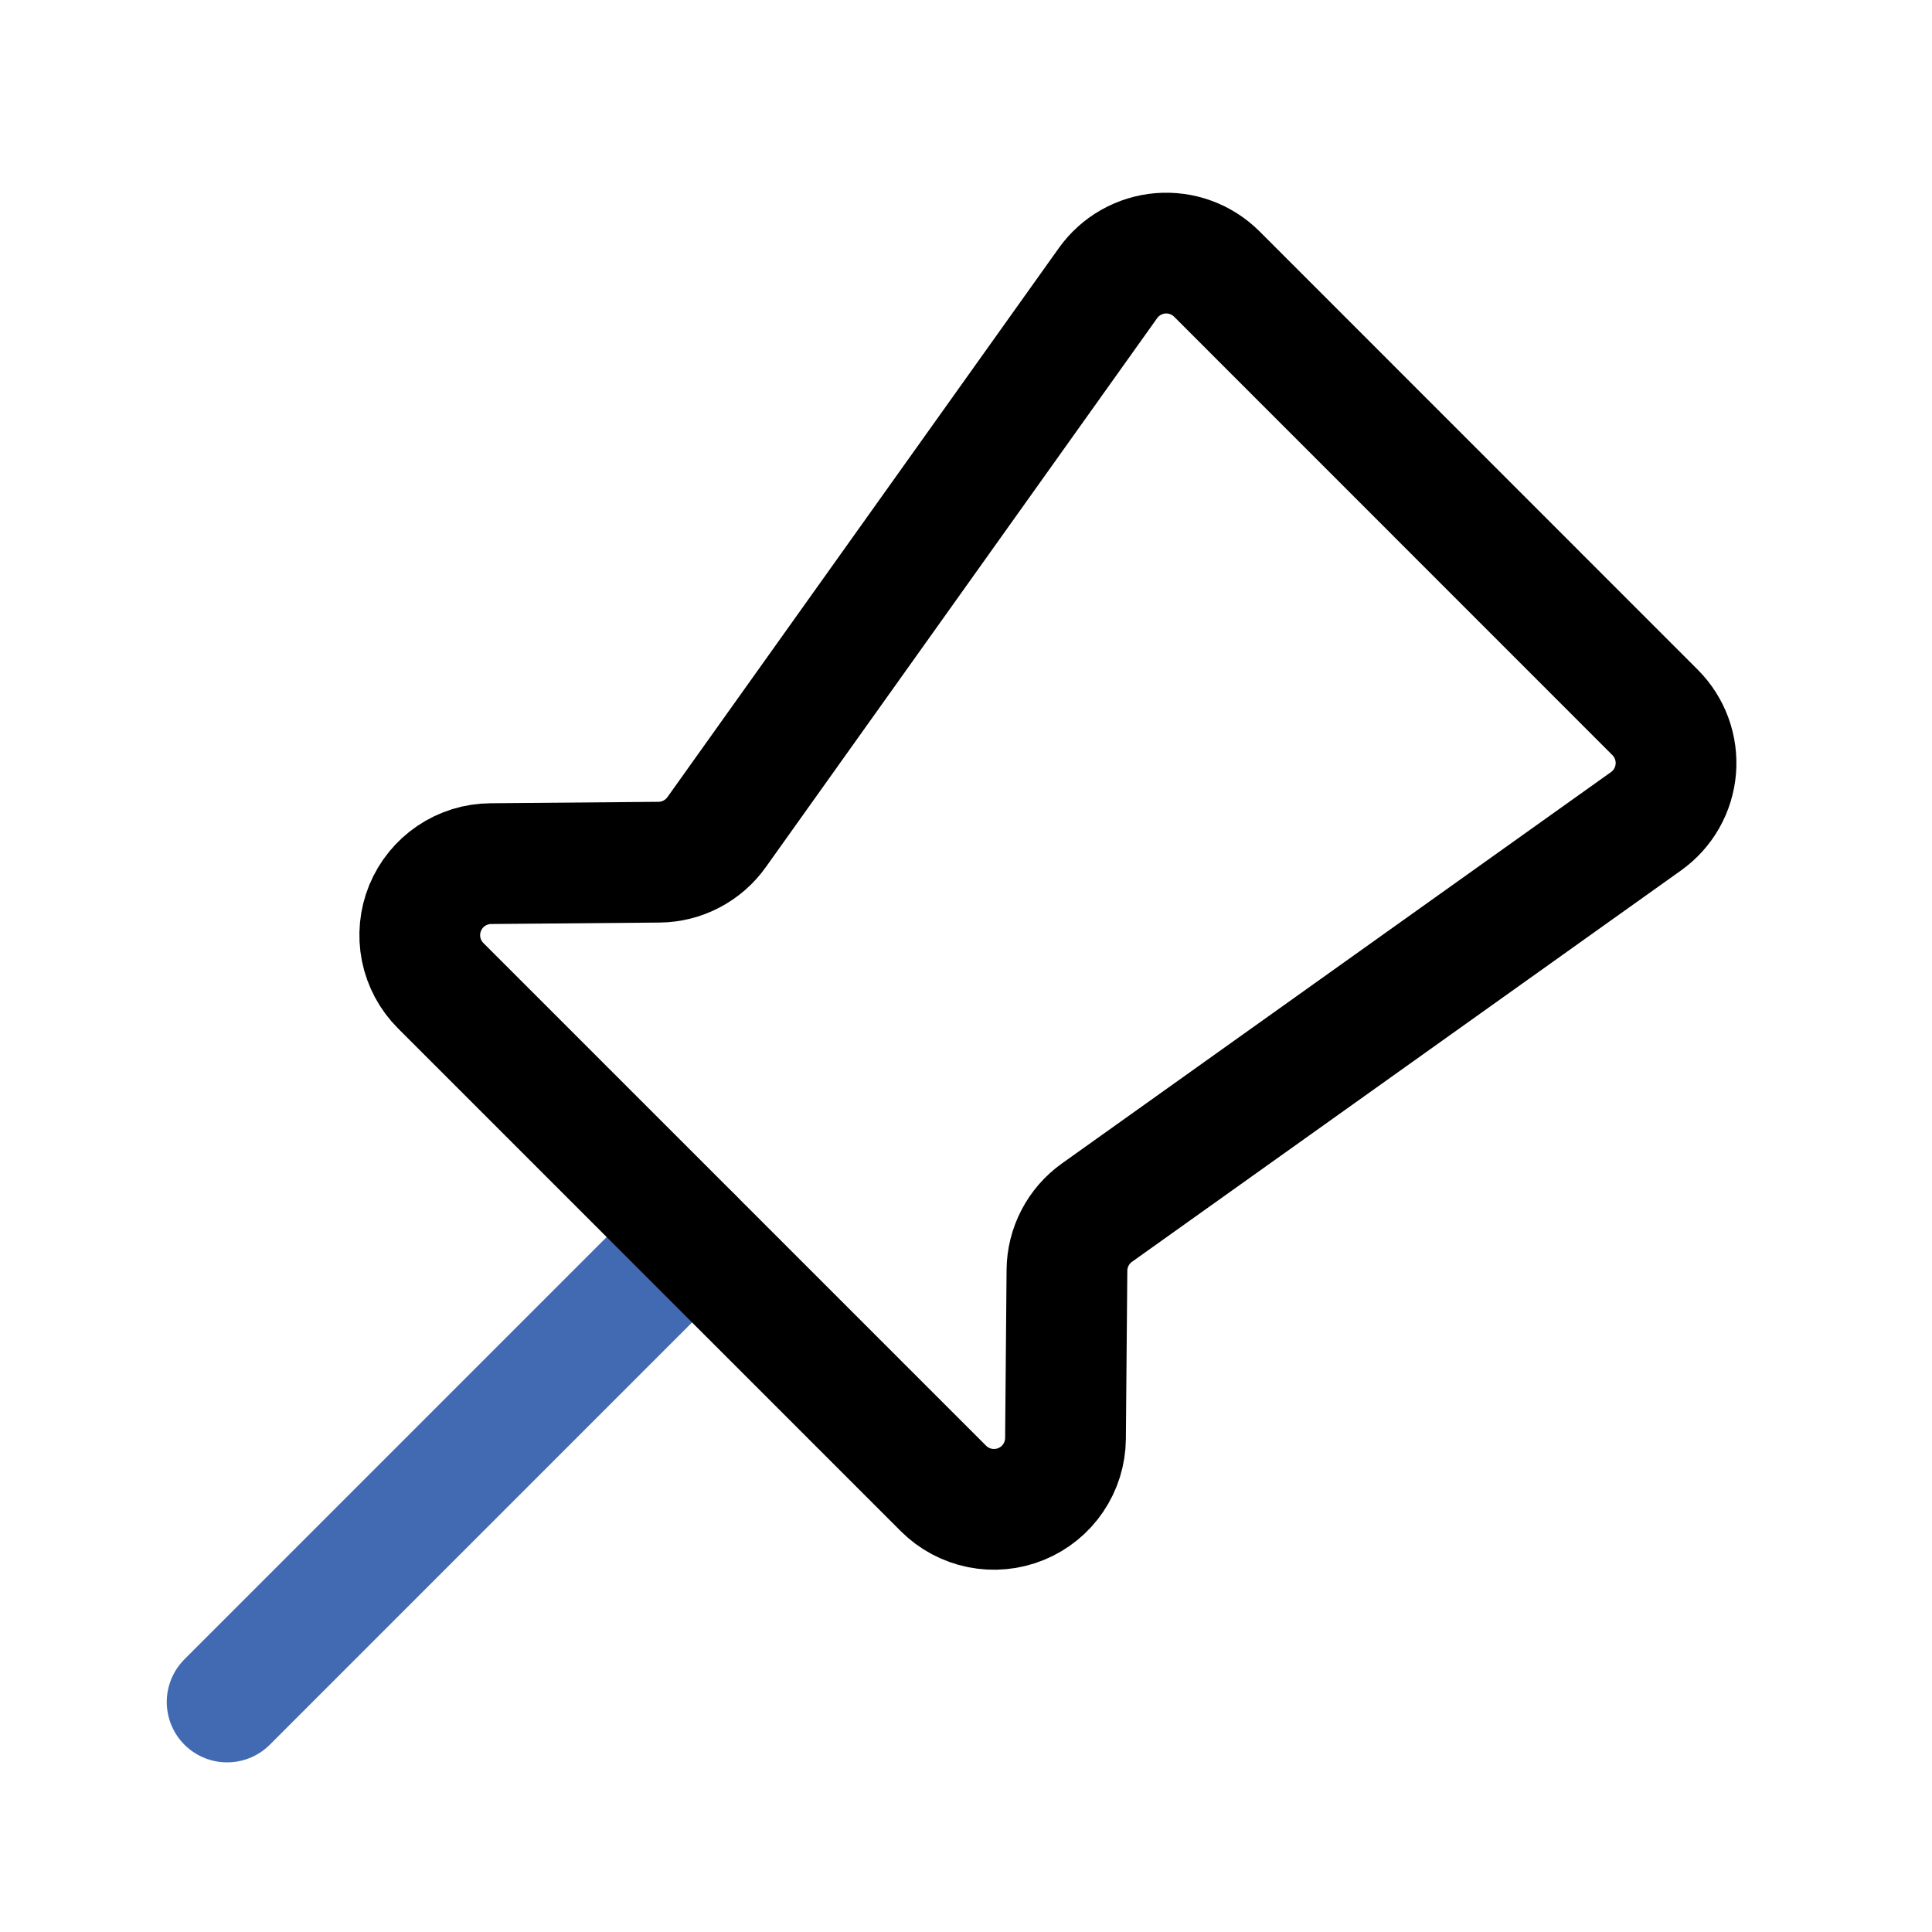 <?xml version="1.0" encoding="utf-8"?>
<svg width="800px" height="800px" viewBox="0 0 64 64" fill="none" xmlns="http://www.w3.org/2000/svg">
<path d="M22.925 40.979L7.524 56.381" stroke="#426AB2" stroke-width="4" stroke-linecap="round" stroke-linejoin="round"/>
<path d="M14.599 32.653L31.252 49.306C31.582 49.636 32.002 49.861 32.46 49.953C32.918 50.045 33.392 50 33.824 49.823C34.256 49.647 34.627 49.346 34.888 48.96C35.15 48.573 35.292 48.118 35.296 47.651L35.344 42.079C35.347 41.705 35.439 41.337 35.612 41.005C35.785 40.673 36.033 40.387 36.338 40.17L54.53 27.203C54.809 27.003 55.042 26.745 55.212 26.446C55.382 26.147 55.484 25.815 55.513 25.472C55.541 25.13 55.495 24.785 55.377 24.463C55.259 24.14 55.072 23.846 54.83 23.603L40.306 9.075C40.062 8.833 39.769 8.646 39.446 8.528C39.124 8.41 38.779 8.364 38.437 8.392C38.094 8.421 37.762 8.524 37.463 8.693C37.164 8.863 36.906 9.096 36.706 9.375L23.738 27.567C23.521 27.872 23.235 28.12 22.903 28.293C22.572 28.466 22.204 28.558 21.83 28.561L16.258 28.609C15.791 28.612 15.335 28.753 14.948 29.015C14.561 29.276 14.26 29.647 14.082 30.079C13.905 30.511 13.86 30.986 13.951 31.444C14.043 31.902 14.269 32.323 14.599 32.653V32.653Z" stroke="#000000" stroke-width="4" stroke-linecap="round" stroke-linejoin="round"/>
</svg>